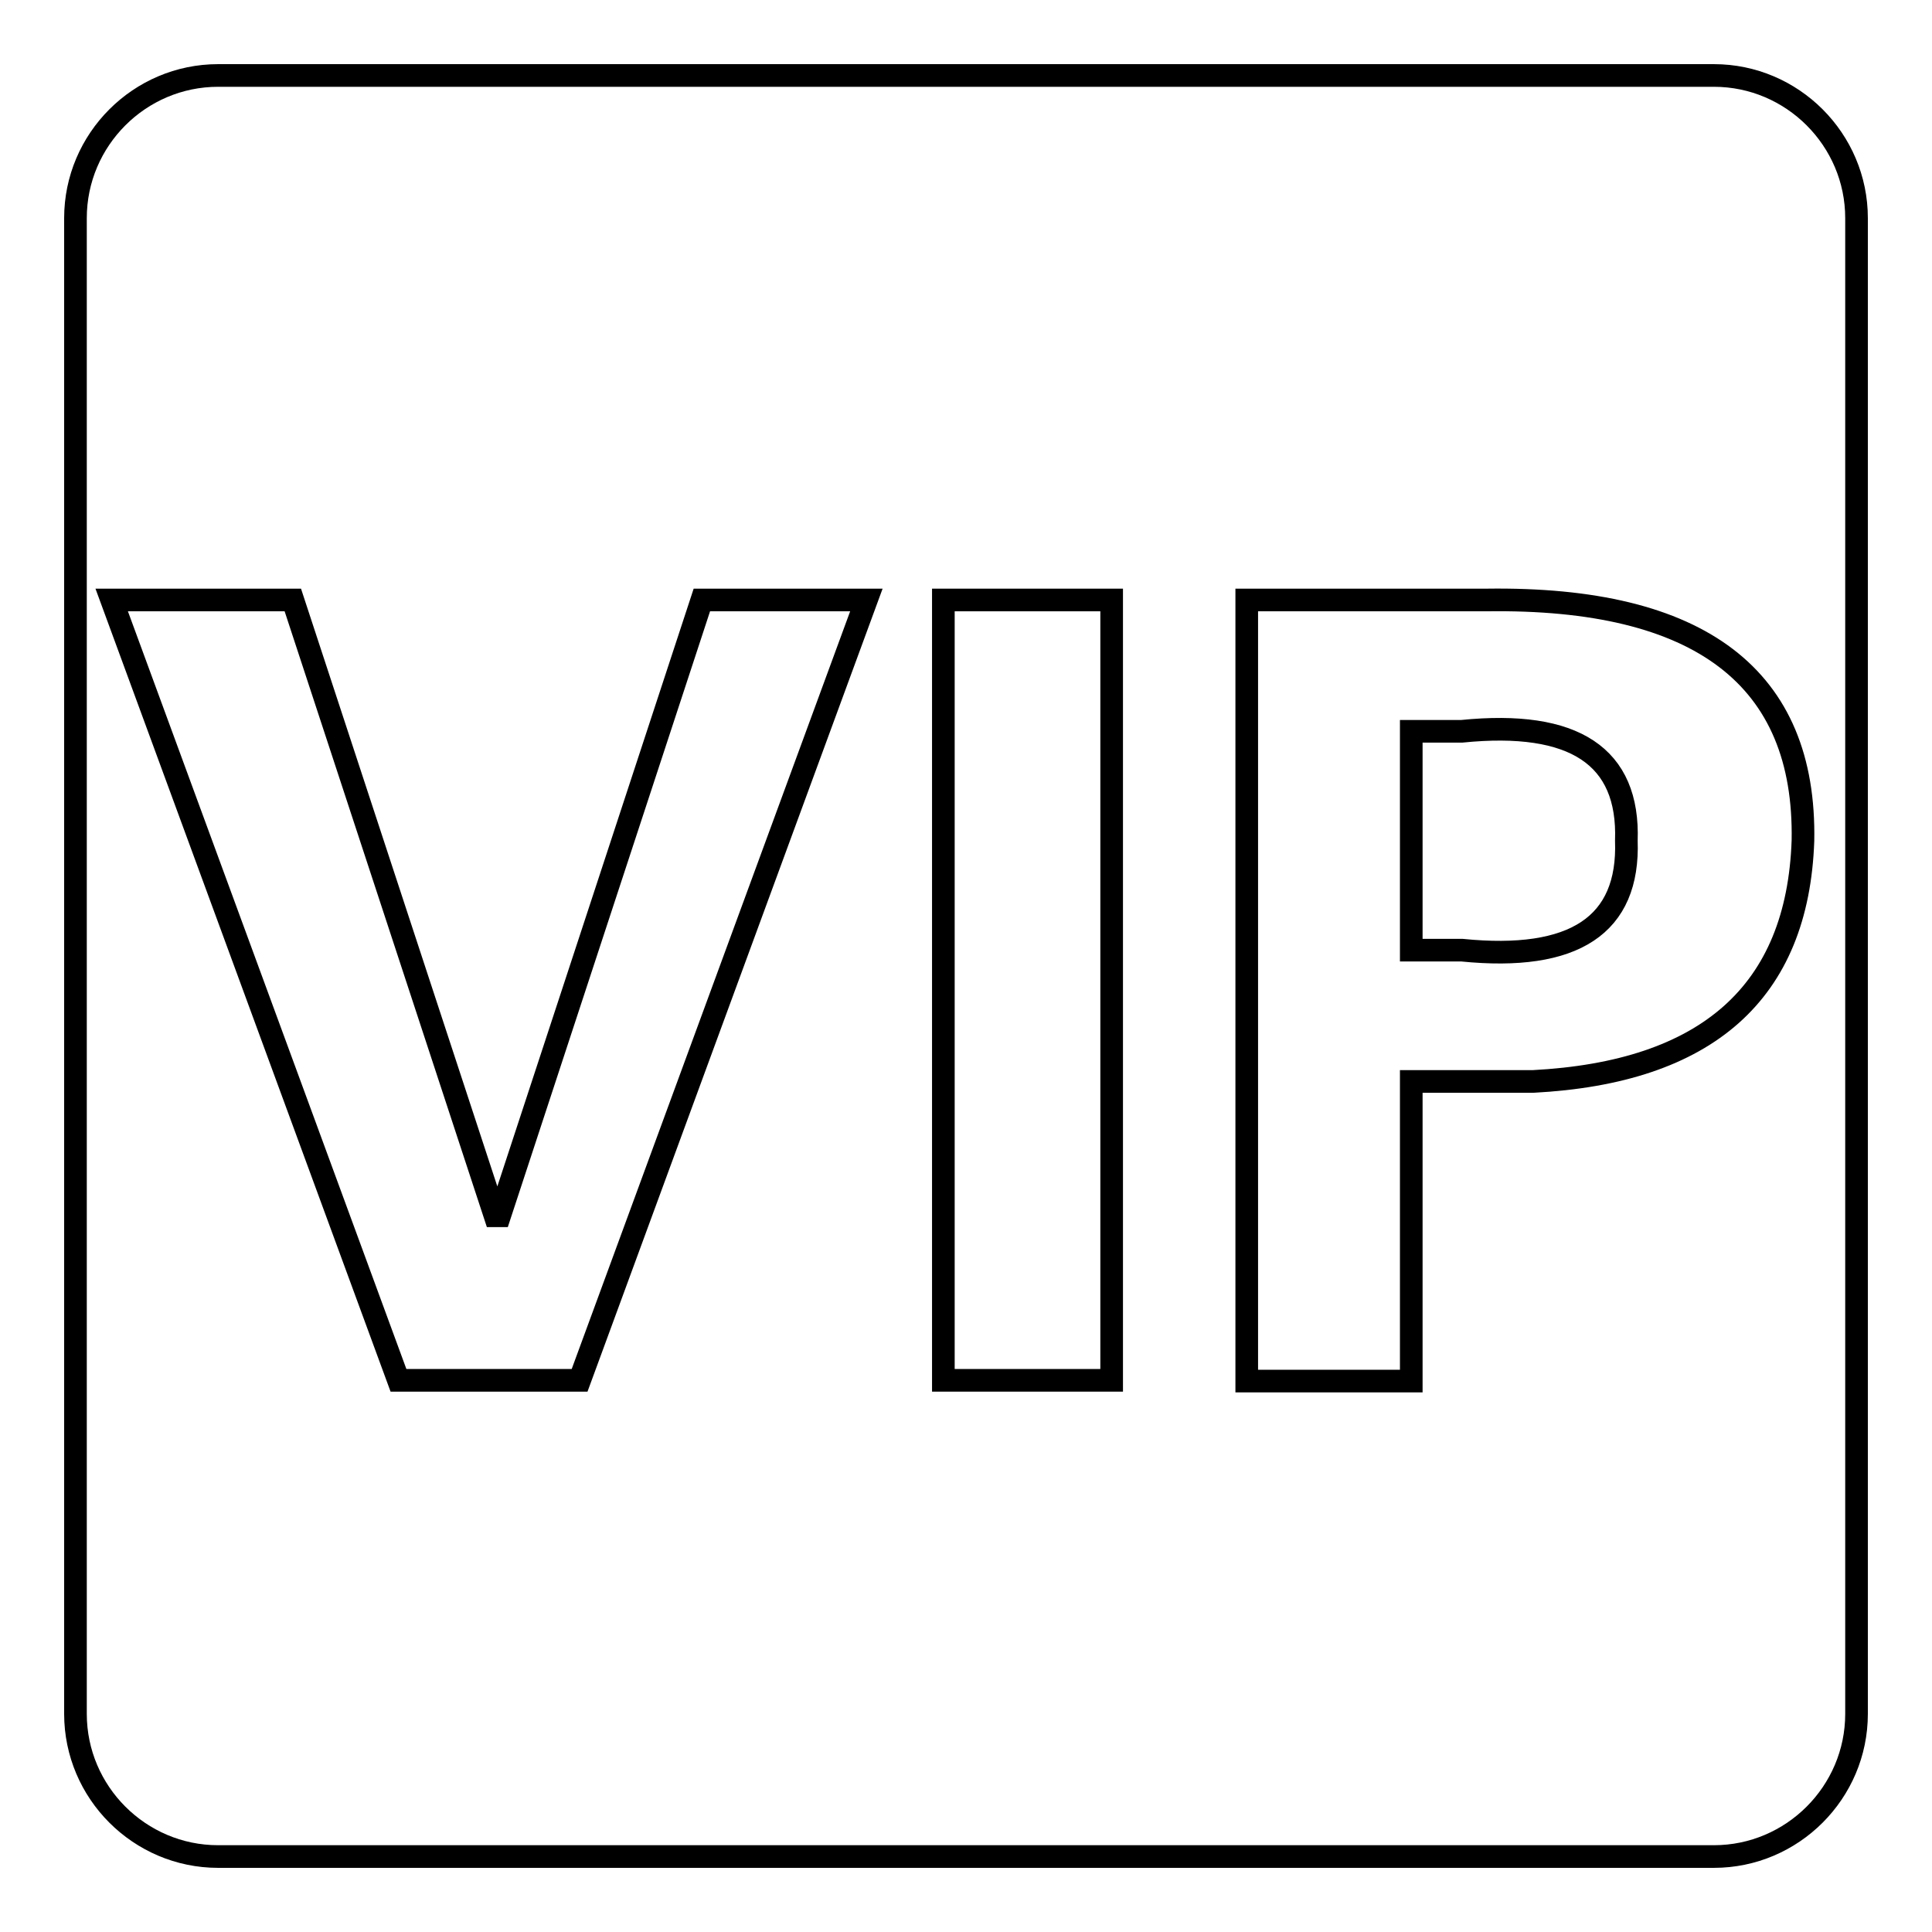 <?xml version="1.0" encoding="utf-8"?>
<!-- Svg Vector Icons : http://www.onlinewebfonts.com/icon -->
<!DOCTYPE svg PUBLIC "-//W3C//DTD SVG 1.1//EN" "http://www.w3.org/Graphics/SVG/1.1/DTD/svg11.dtd">
<svg version="1.1" xmlns="http://www.w3.org/2000/svg" xmlns:xlink="http://www.w3.org/1999/xlink" x="0px" y="0px" viewBox="0 0 256 256" enable-background="new 0 0 256 256" xml:space="preserve">
<g><g><path stroke-width="3" fill-opacity="0" stroke="#000000"  d="M246,227.1c0,10.4-8.5,18.9-18.9,18.9H28.9c-10.4,0-18.9-8.5-18.9-18.9V28.9C10,18.5,18.5,10,28.9,10h198.2c10.4,0,18.9,8.5,18.9,18.9V227.1L246,227.1z"/><path stroke-width="3" fill-opacity="0" stroke="#000000"  d="M14.8,79.5h24l26.8,81.6h0.6l26.8-81.6h21.8l-38,103.4h-24L14.8,79.5z"/><path stroke-width="3" fill-opacity="0" stroke="#000000"  d="M147.3,182.9h-22.3V79.5h22.3V182.9z"/><path stroke-width="3" fill-opacity="0" stroke="#000000"  d="M165.2,182.9V79.5H197c28.3-0.4,42.3,10.3,41.9,31.9c-0.7,20.1-12.7,30.7-35.8,31.9H187v39.7H165.2L165.2,182.9z M187,125.9c1.5,0,3.7,0,6.7,0c14.9,1.5,22.2-3.3,21.8-14.5c0.4-11.2-6.9-16-21.8-14.5c-3,0-5.2,0-6.7,0V125.9z"/></g></g>
</svg>
